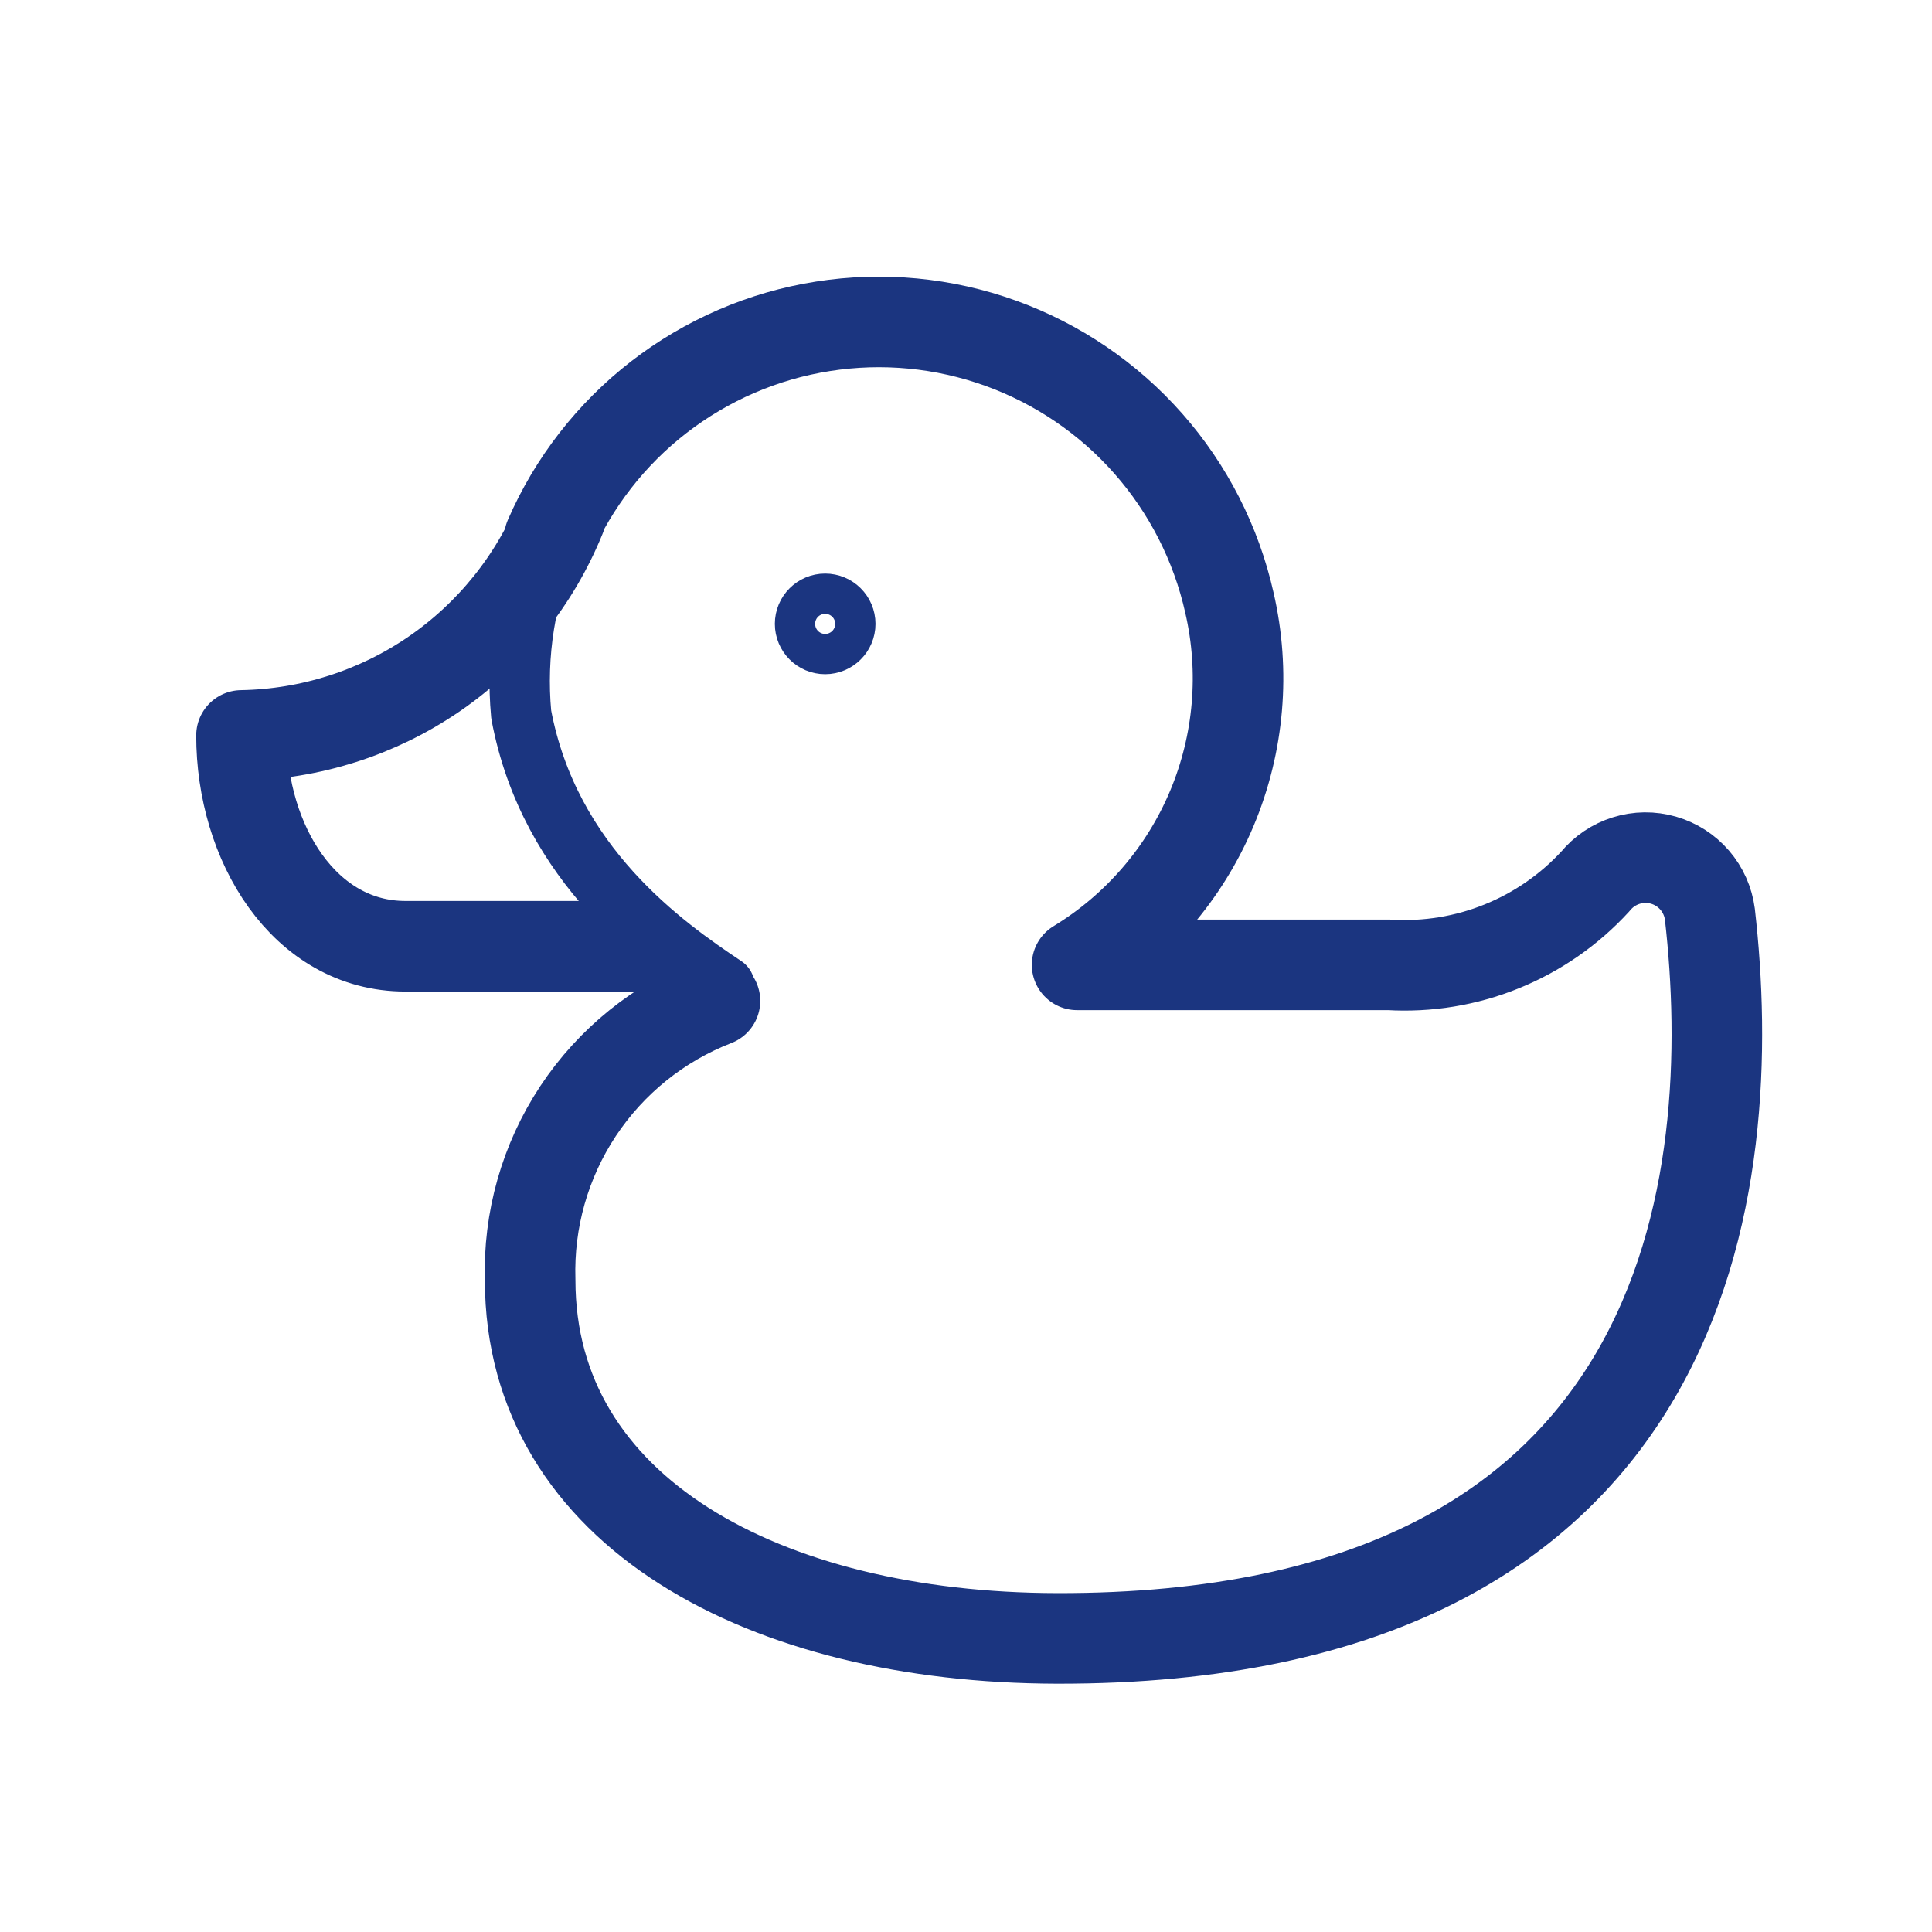 <svg width="32" height="32" viewBox="0 0 32 32" fill="none" xmlns="http://www.w3.org/2000/svg">
<path d="M9.099 8.911C9.498 7.993 10.122 7.19 10.914 6.577C11.707 5.964 12.64 5.56 13.63 5.405C14.619 5.249 15.632 5.345 16.574 5.685C17.516 6.025 18.358 6.597 19.02 7.348C19.682 8.099 20.144 9.006 20.363 9.983C20.626 11.121 20.524 12.313 20.072 13.39C19.619 14.467 18.838 15.374 17.84 15.981H23.008C23.645 16.019 24.282 15.915 24.873 15.675C25.464 15.436 25.994 15.068 26.425 14.598C26.558 14.436 26.736 14.316 26.936 14.254C27.136 14.191 27.35 14.189 27.552 14.247C27.753 14.305 27.933 14.42 28.07 14.579C28.207 14.738 28.294 14.934 28.321 15.142C28.818 19.503 28.139 27.16 17.505 27.137C12.676 27.127 8.781 25.041 8.781 21.202C8.75 20.209 9.027 19.231 9.575 18.402C10.124 17.574 10.916 16.936 11.842 16.577M9.286 8.558C8.857 9.614 8.128 10.52 7.188 11.165C6.248 11.809 5.139 12.162 4 12.181C4 13.957 5.036 15.673 6.716 15.673H10.541" stroke="#1B3580" stroke-width="1.5" stroke-linecap="round" stroke-linejoin="round"/>
<path d="M9.1 8.914C8.701 9.833 8.54 10.837 8.633 11.835C9.1 14.335 11.001 15.668 12.001 16.335" stroke="#1B3580" stroke-linecap="round" stroke-linejoin="round"/>
<path d="M13.667 10.667C13.851 10.667 14.001 10.517 14.001 10.333C14.001 10.149 13.851 10 13.667 10C13.483 10 13.334 10.149 13.334 10.333C13.334 10.517 13.483 10.667 13.667 10.667Z" stroke="#1B3580" stroke-linecap="round" stroke-linejoin="round"/>
</svg>